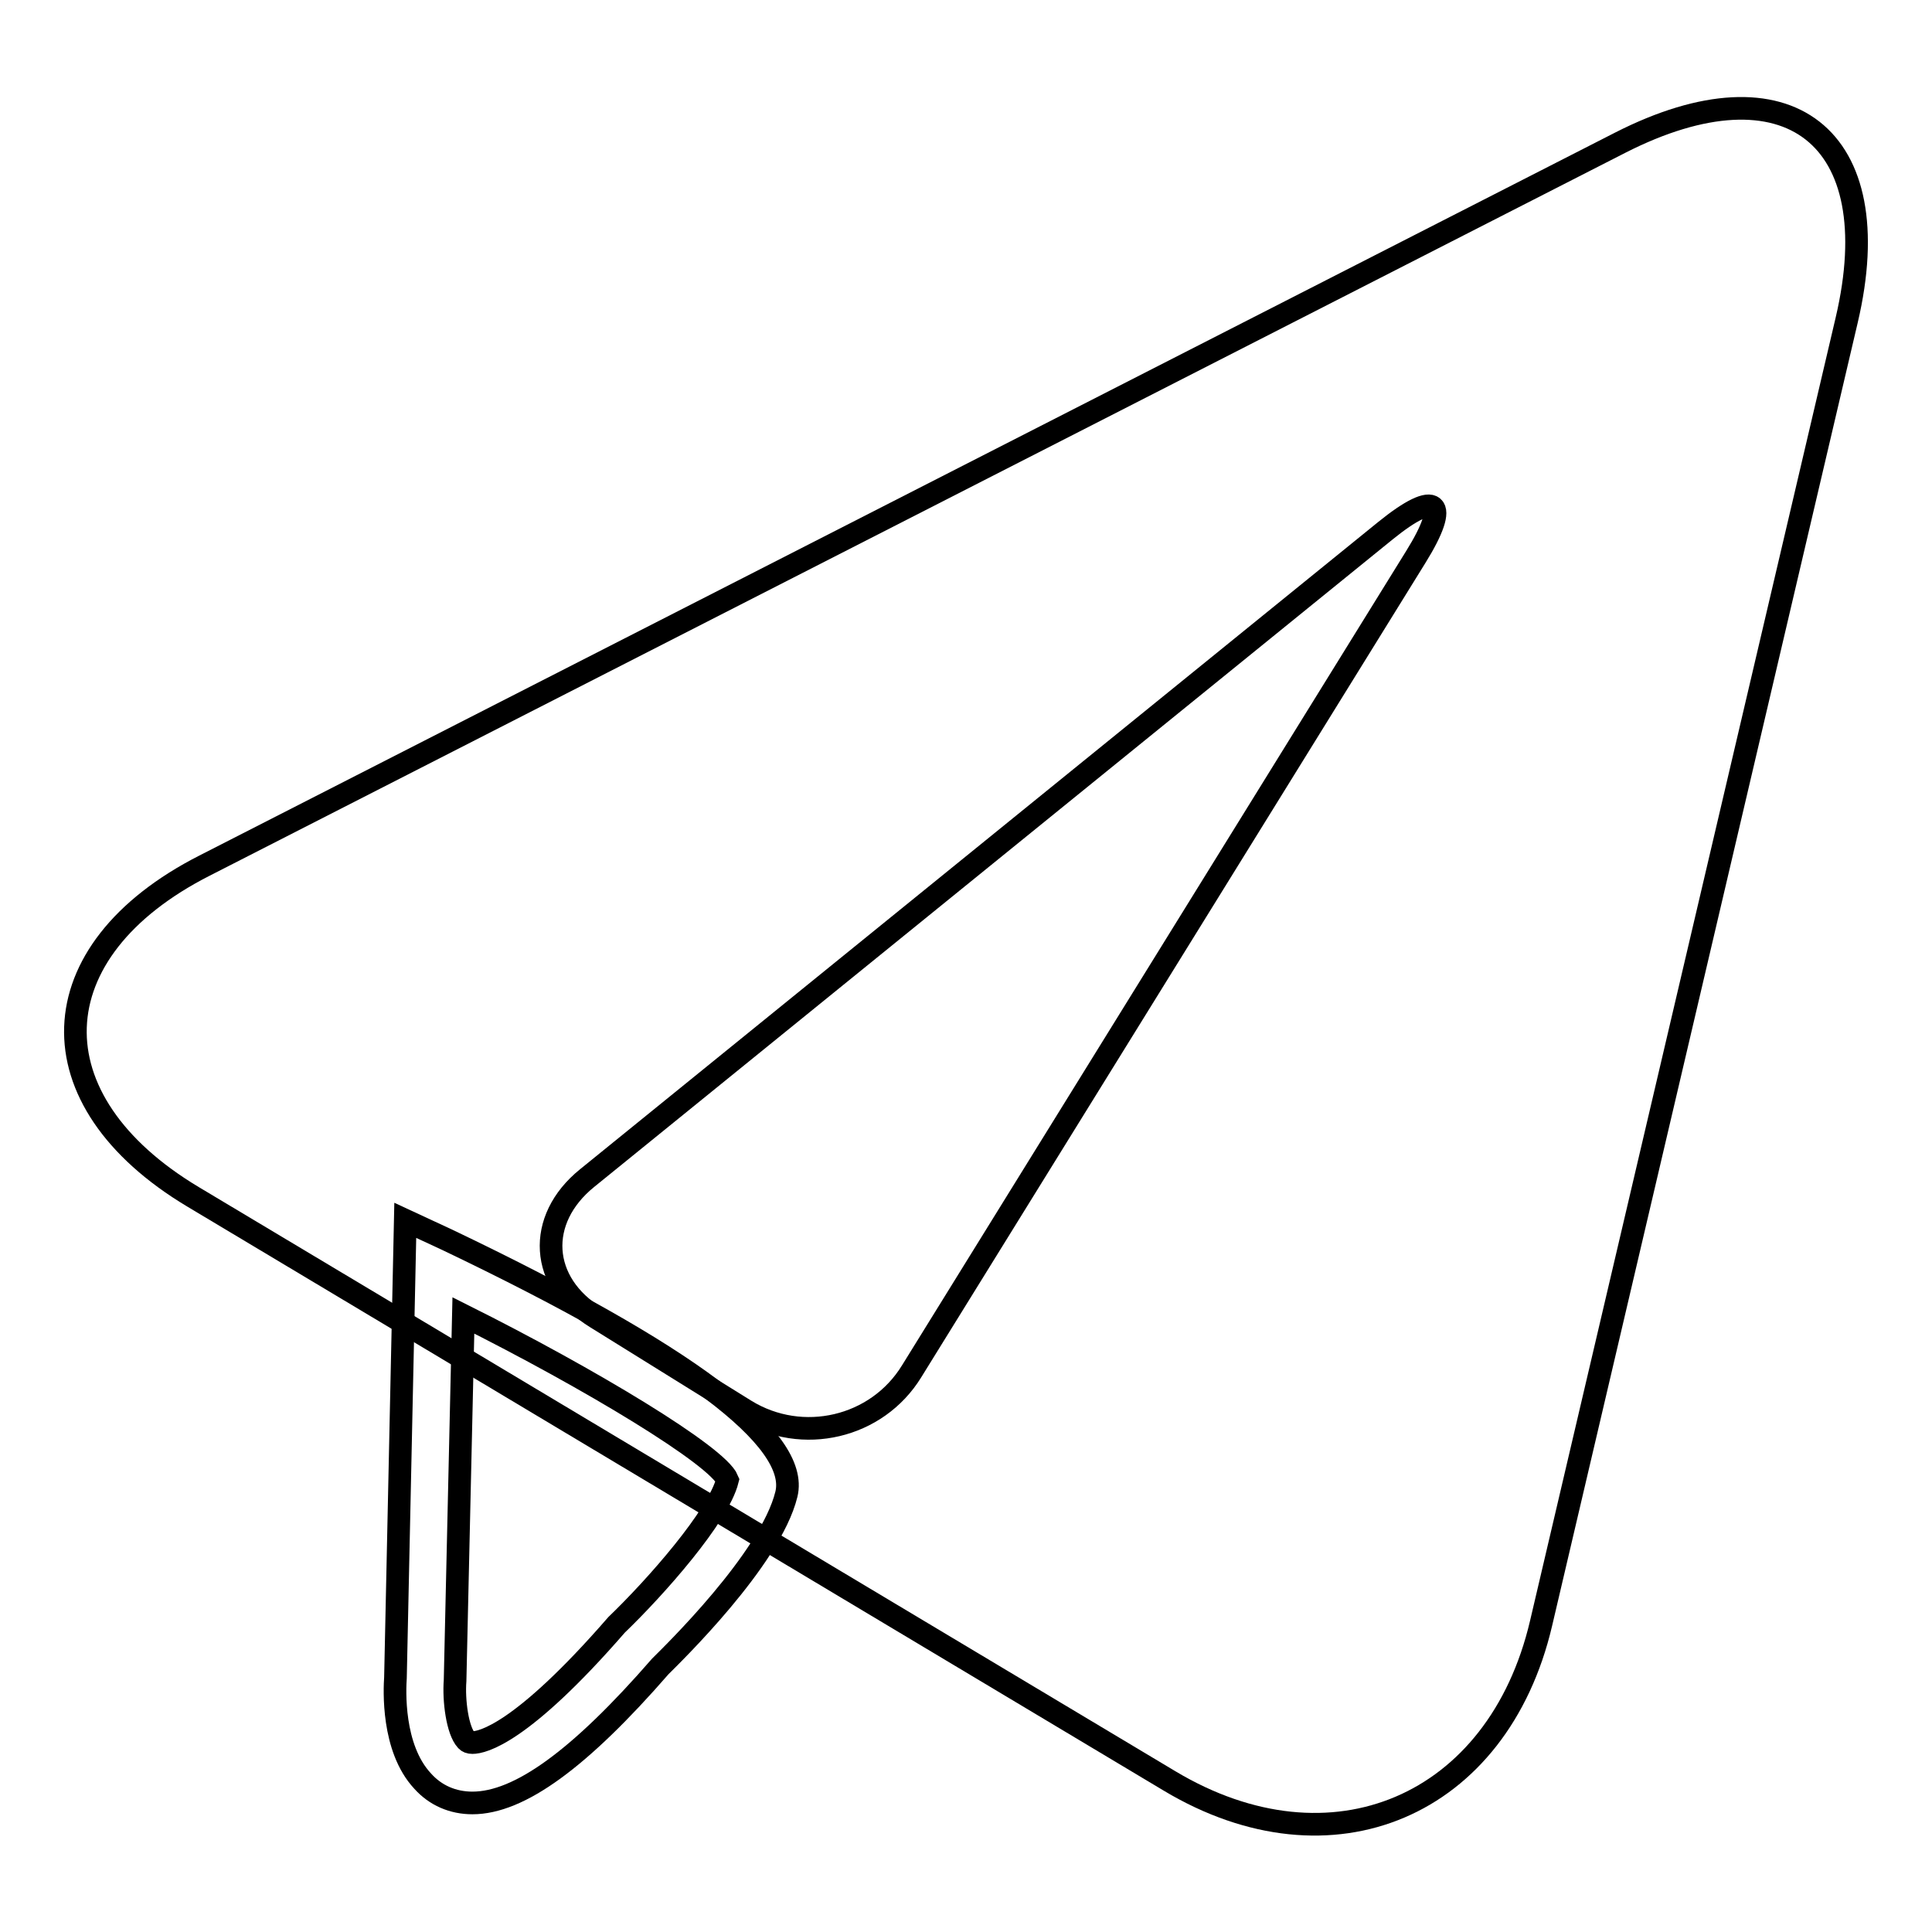 <?xml version="1.0" encoding="utf-8"?>
<!-- Svg Vector Icons : http://www.onlinewebfonts.com/icon -->
<!DOCTYPE svg PUBLIC "-//W3C//DTD SVG 1.1//EN" "http://www.w3.org/Graphics/SVG/1.1/DTD/svg11.dtd">
<svg version="1.1" xmlns="http://www.w3.org/2000/svg" xmlns:xlink="http://www.w3.org/1999/xlink" x="0px" y="0px" viewBox="0 0 256 256" enable-background="new 0 0 256 256" xml:space="preserve">
<g><g><path stroke-width="3" fill-opacity="0" stroke="#000000"  d="M62.6,238.9L62.6,238.9c-2.6,0-4.9-1-6.6-2.9c-4.1-4.4-3.7-12.2-3.6-13.7l1.3-60.6l5.6,2.6c31.6,15.1,46.7,26.4,44.9,33.7c-2.1,8.6-15.2,21.3-16.7,22.8C76.8,233.1,68.8,238.9,62.6,238.9z M61.4,174.3l-1.1,48.4c-0.2,2.6,0.3,6.6,1.5,7.9c0.2,0.2,0.4,0.3,0.8,0.3l0,0c1.3,0,6.5-1.1,19.1-15.6c5.2-5,13.5-14.4,14.7-19.2C95.1,192.9,78.2,182.7,61.4,174.3z"/><path stroke-width="3" fill-opacity="0" stroke="#000000"  d="M27.1,114.7c-22.2,11.3-22.9,31.1-1.5,43.9L155,236c21.4,12.8,43.5,3.4,49.2-20.9l40.5-172.7c5.7-24.3-7.8-34.8-30-23.5L27.1,114.7z"/><path stroke-width="3" fill-opacity="0" stroke="#000000"  d="M120.8,181.7c-4.6,7.5-14.5,9.8-22,5.2L79,174.6c-7.5-4.6-8-13-1.2-18.5l105.8-85.8c6.8-5.5,8.6-3.9,4,3.5L120.8,181.7z"/></g></g>
</svg>